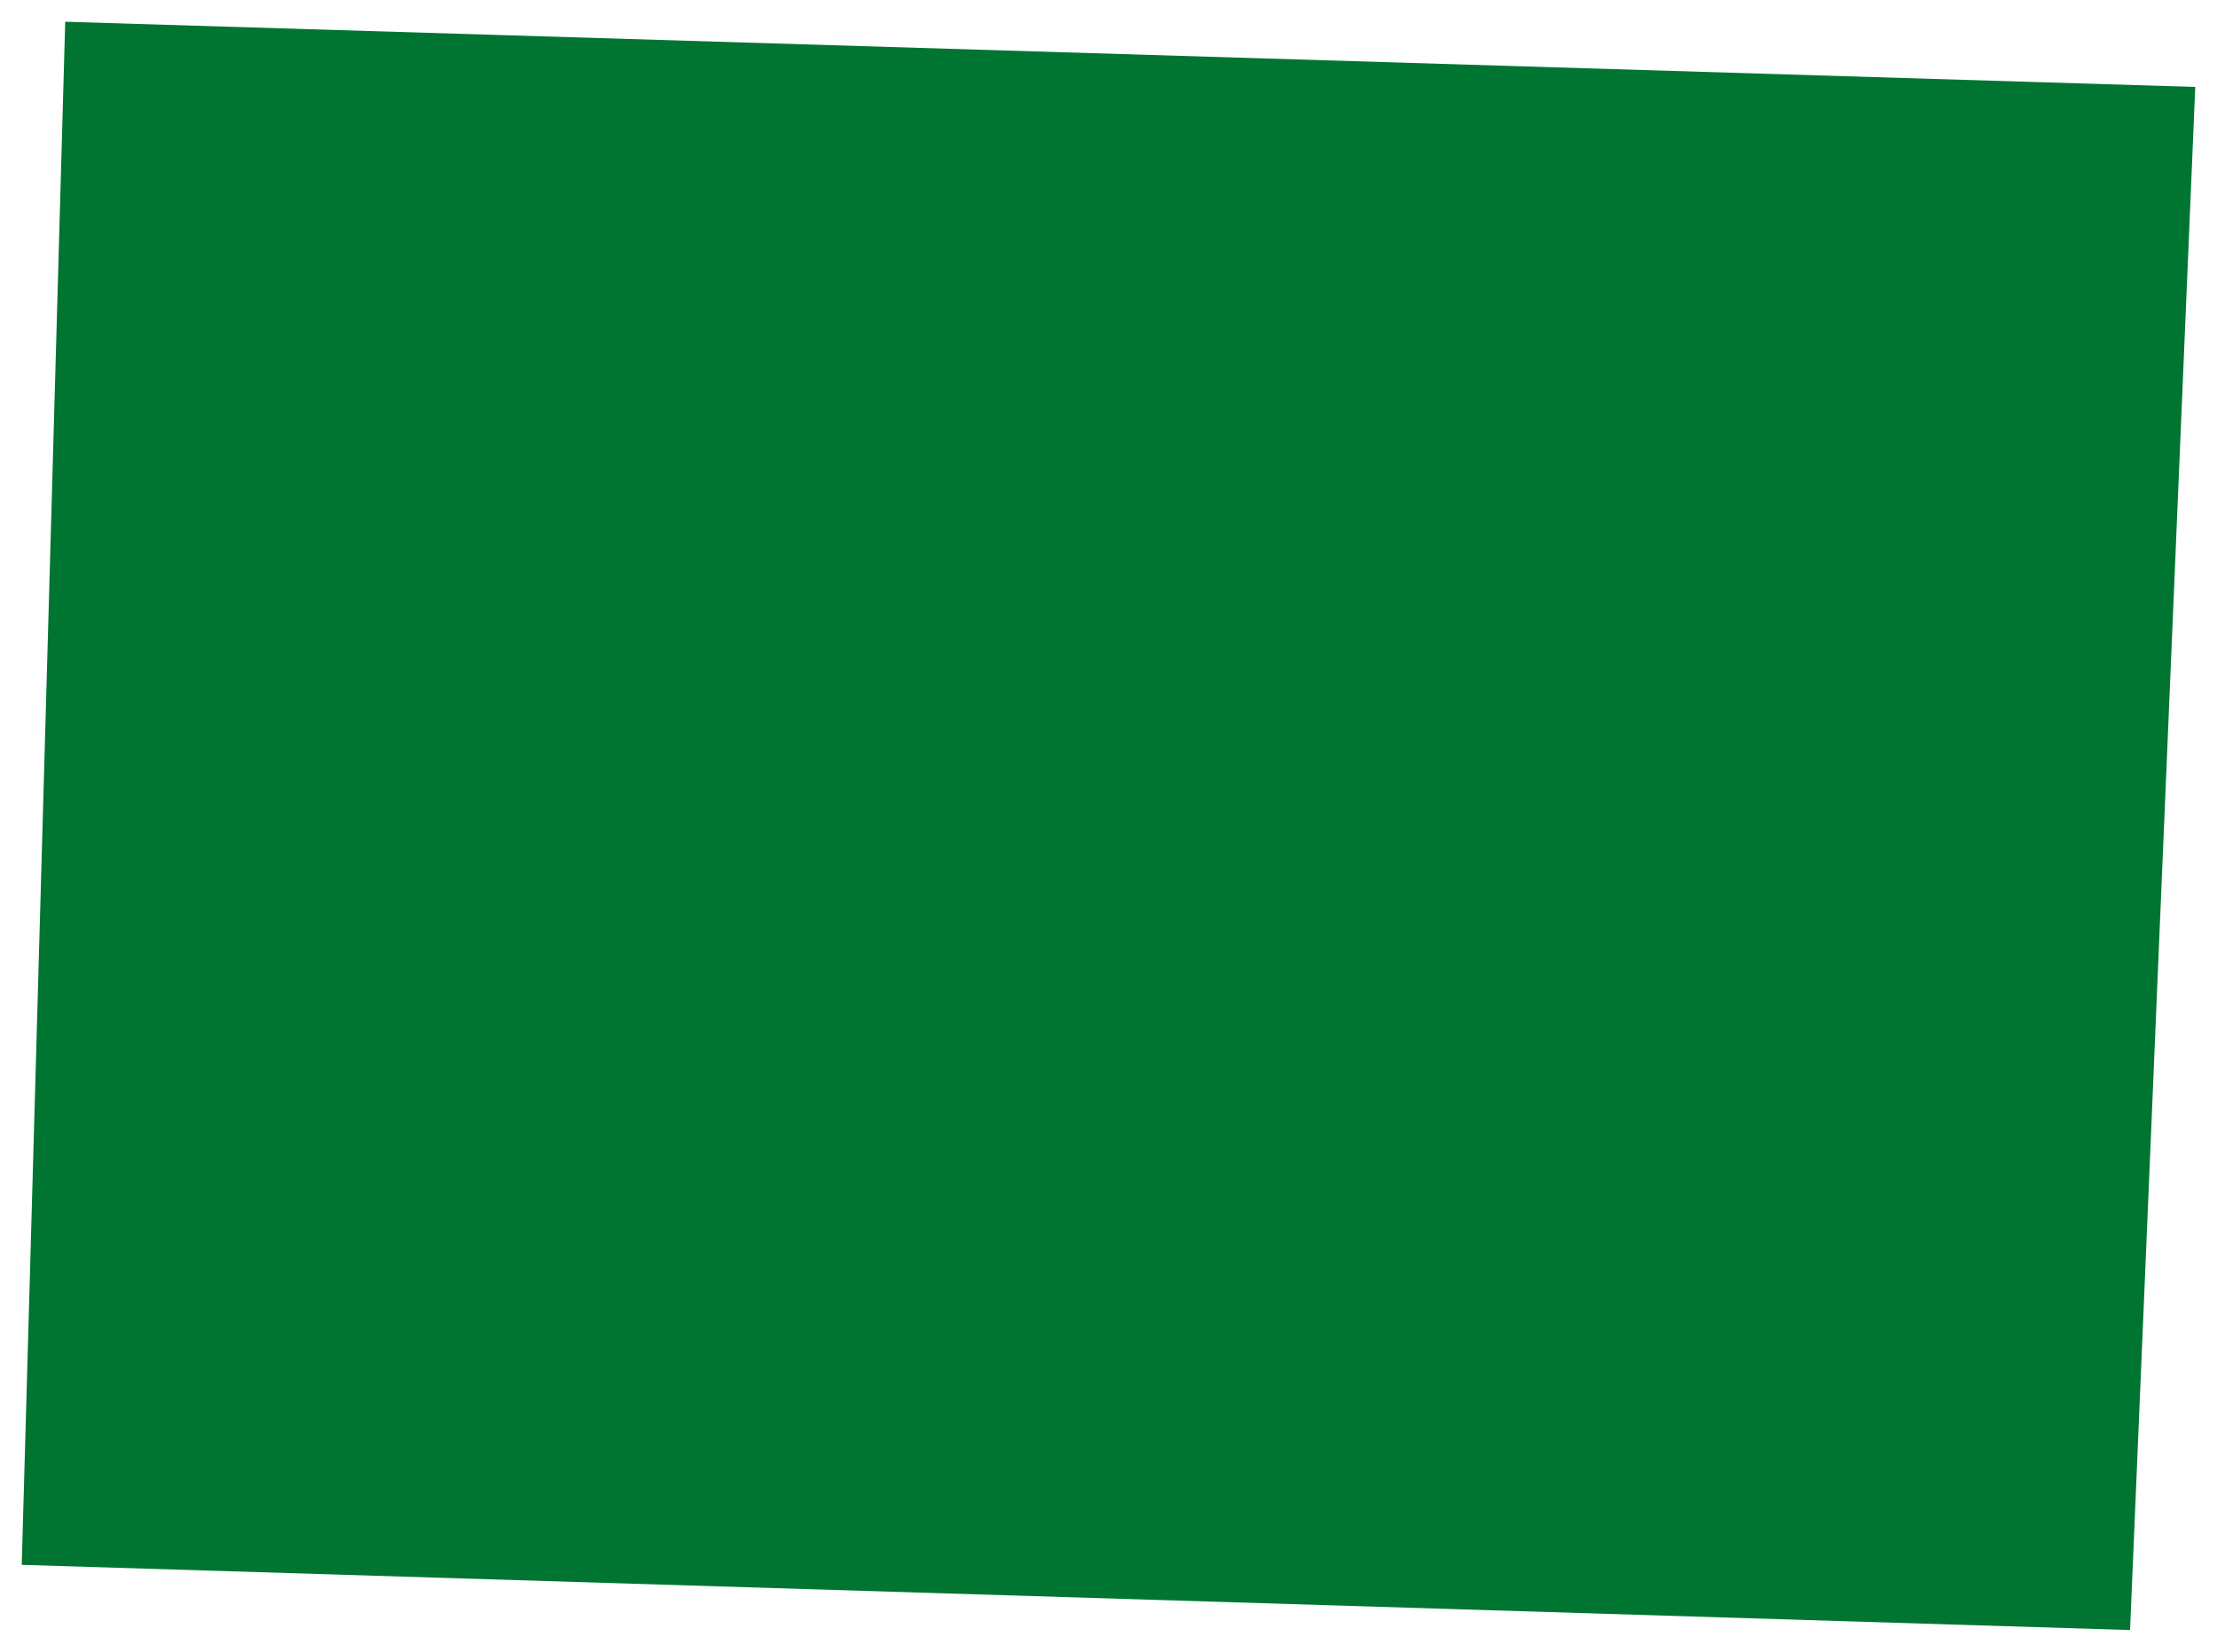 <?xml version="1.0" encoding="UTF-8"?> <svg xmlns="http://www.w3.org/2000/svg" width="51" height="38" viewBox="0 0 51 38" fill="none"><path d="M0.5 36L1.5 0.5L50.5 2L49 37.5L0.5 36Z" fill="#007531"></path></svg> 